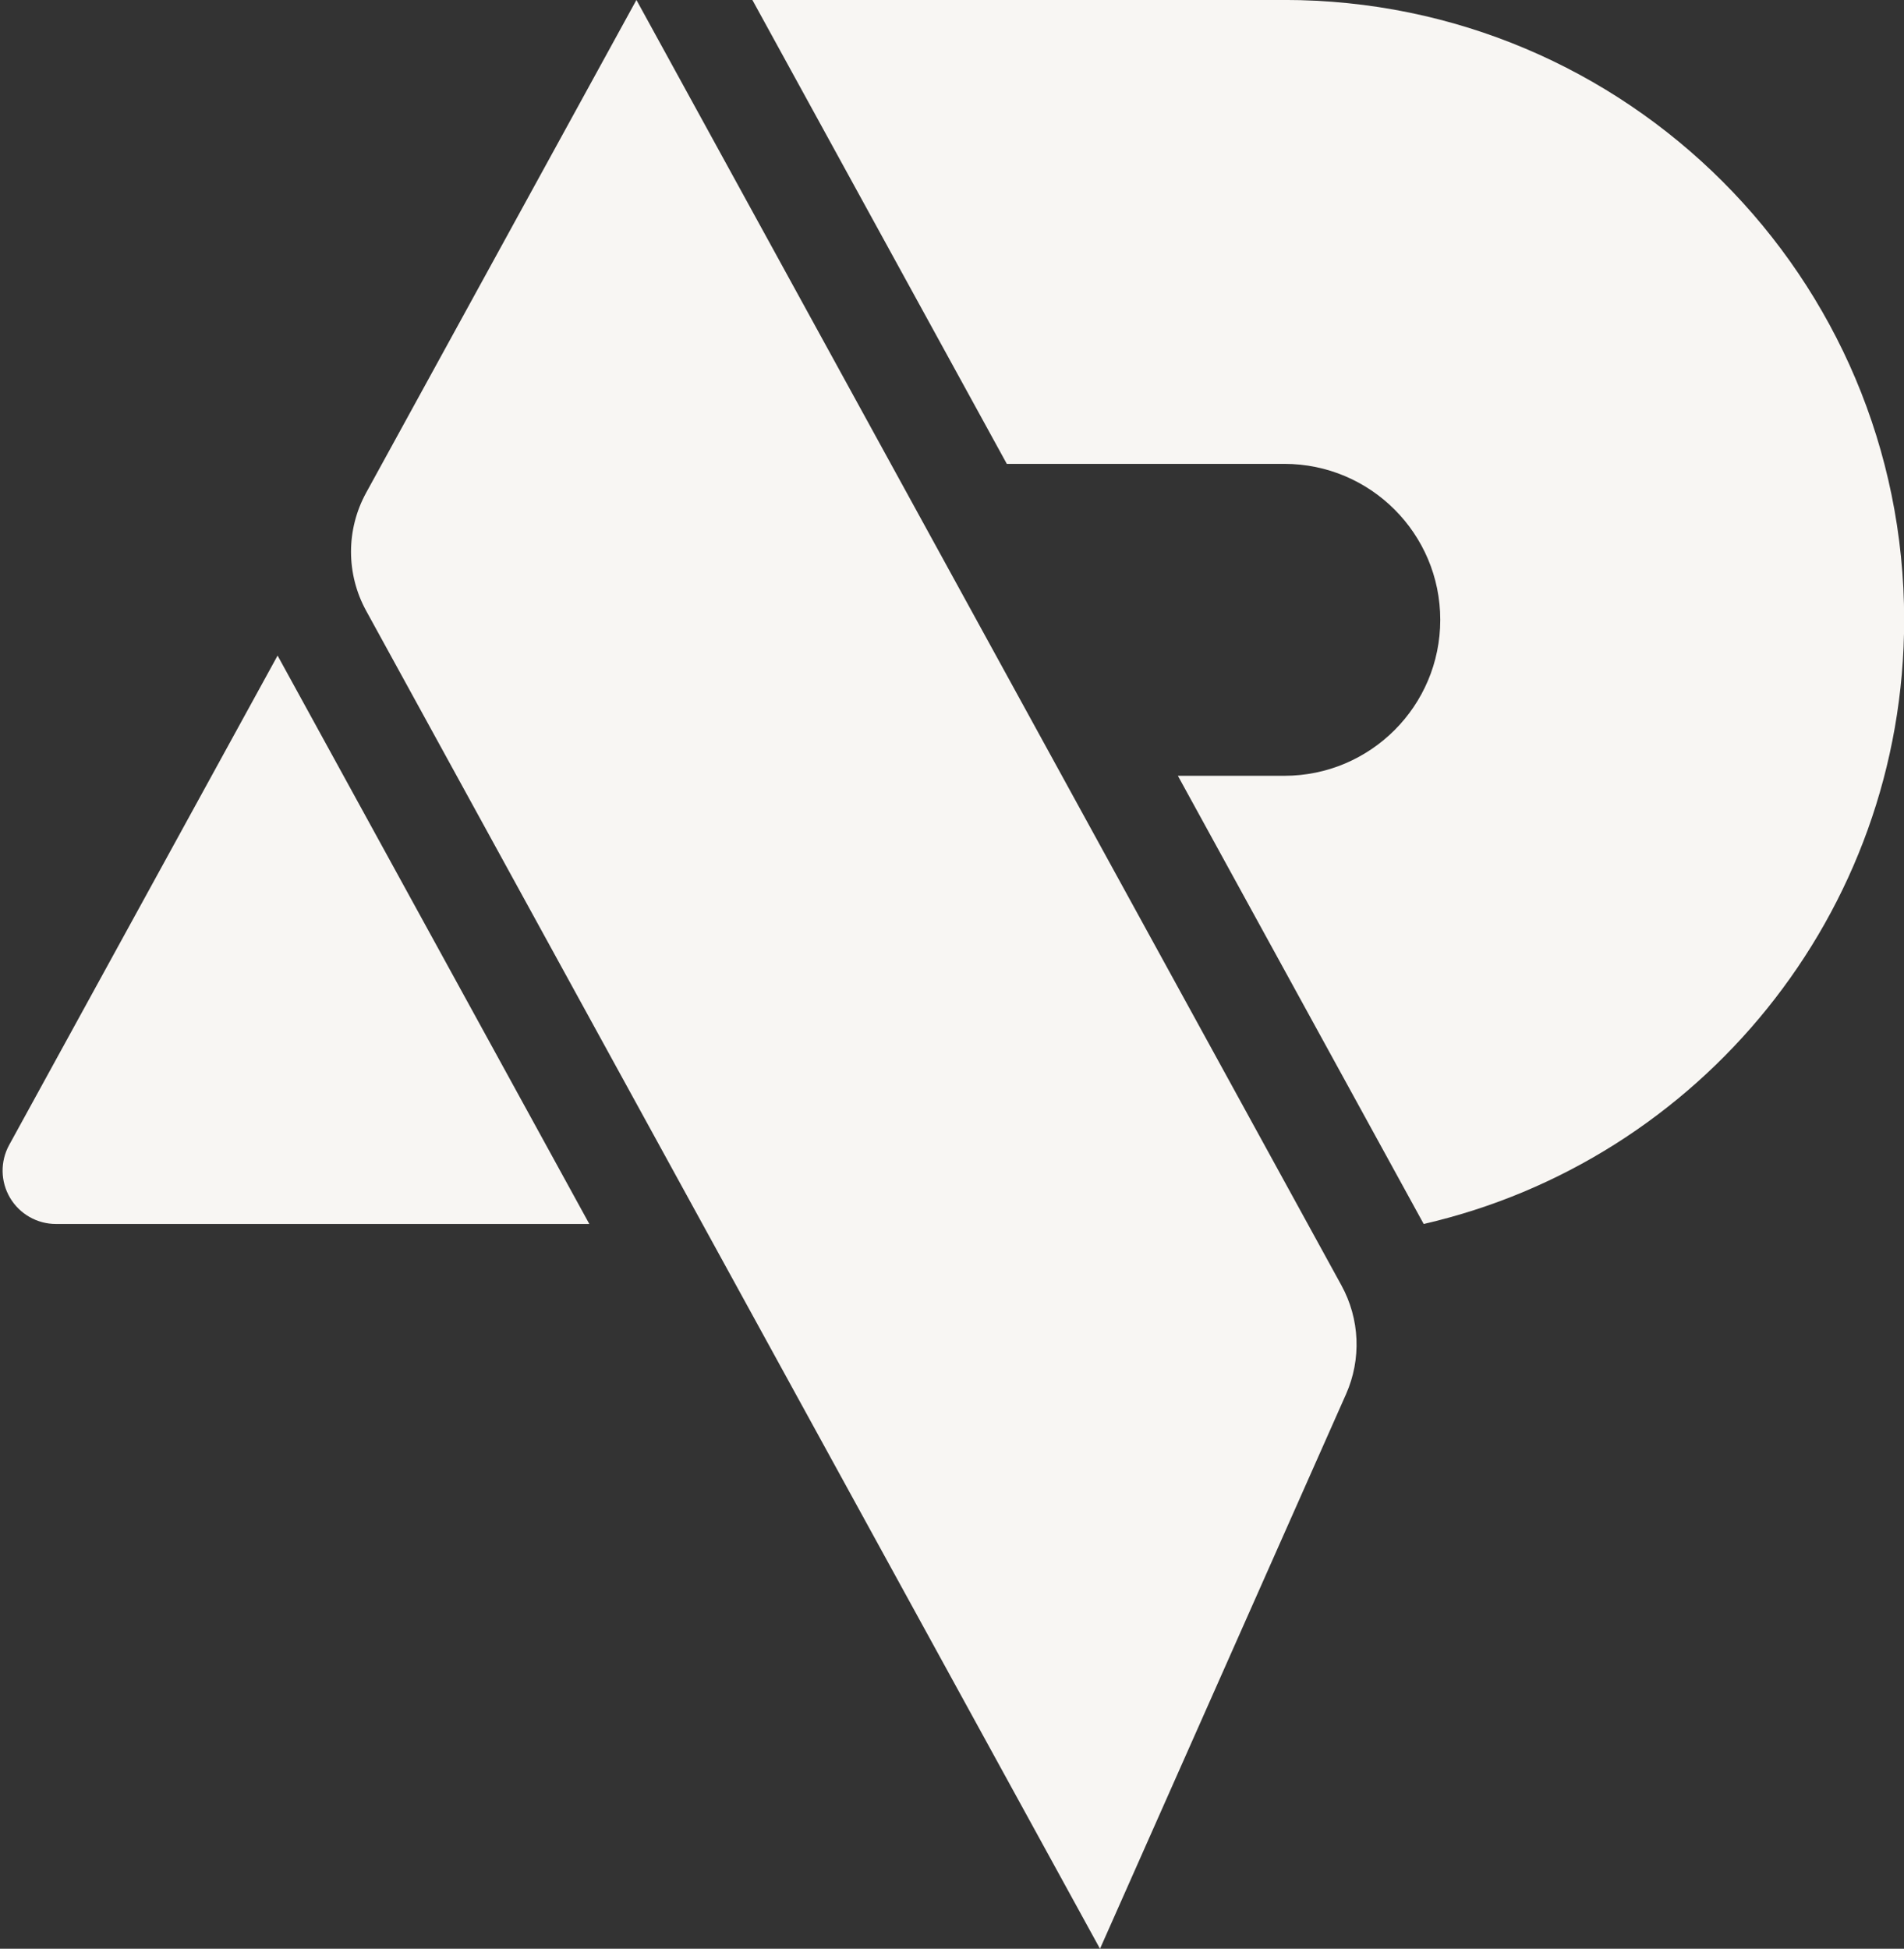 <?xml version="1.0" encoding="UTF-8" standalone="no"?><svg xmlns="http://www.w3.org/2000/svg" xmlns:xlink="http://www.w3.org/1999/xlink" clip-rule="evenodd" fill="#000000" fill-rule="evenodd" height="876.8" preserveAspectRatio="xMidYMid meet" stroke-linejoin="round" stroke-miterlimit="2" version="1" viewBox="179.3 161.6 856.7 876.8" width="856.7" zoomAndPan="magnify"><rect x="179.3" y="161.6" width="856.7" height="876.8" fill="#333333" stroke="none"/><g id="change1_1"><path d="M465.656,161.58c0,-0 255.81,466.398 317.226,578.373c8.28,15.096 9.042,33.191 2.06,48.93c-30.023,67.676 -110.701,249.537 -110.701,249.537c0,0 -264.636,-482.488 -330.198,-602.022c-9.069,-16.535 -9.069,-36.556 0,-53.091c35.12,-64.032 121.613,-221.727 121.613,-221.727Z" fill="#f8f6f3"/></g><g id="change1_2"><path d="M304.199,456.568l140.267,255.737l-239.997,0c-8.481,0 -16.332,-4.476 -20.652,-11.773c-4.321,-7.297 -4.469,-16.333 -0.391,-23.769c38.537,-70.262 120.773,-220.195 120.773,-220.195Z" fill="#f8f6f3"/></g><g id="change1_3"><path d="M517.825,161.58l239.34,-0c154.034,-0 278.905,124.869 278.905,278.903c-0,132.469 -92.355,243.368 -216.183,271.822l-110.6,-201.648l47.878,0c38.756,0 70.174,-31.418 70.174,-70.174c-0,-38.756 -31.418,-70.174 -70.174,-70.174l-124.856,-0l-114.484,-208.729Z" fill="#f8f6f3"/></g></svg>